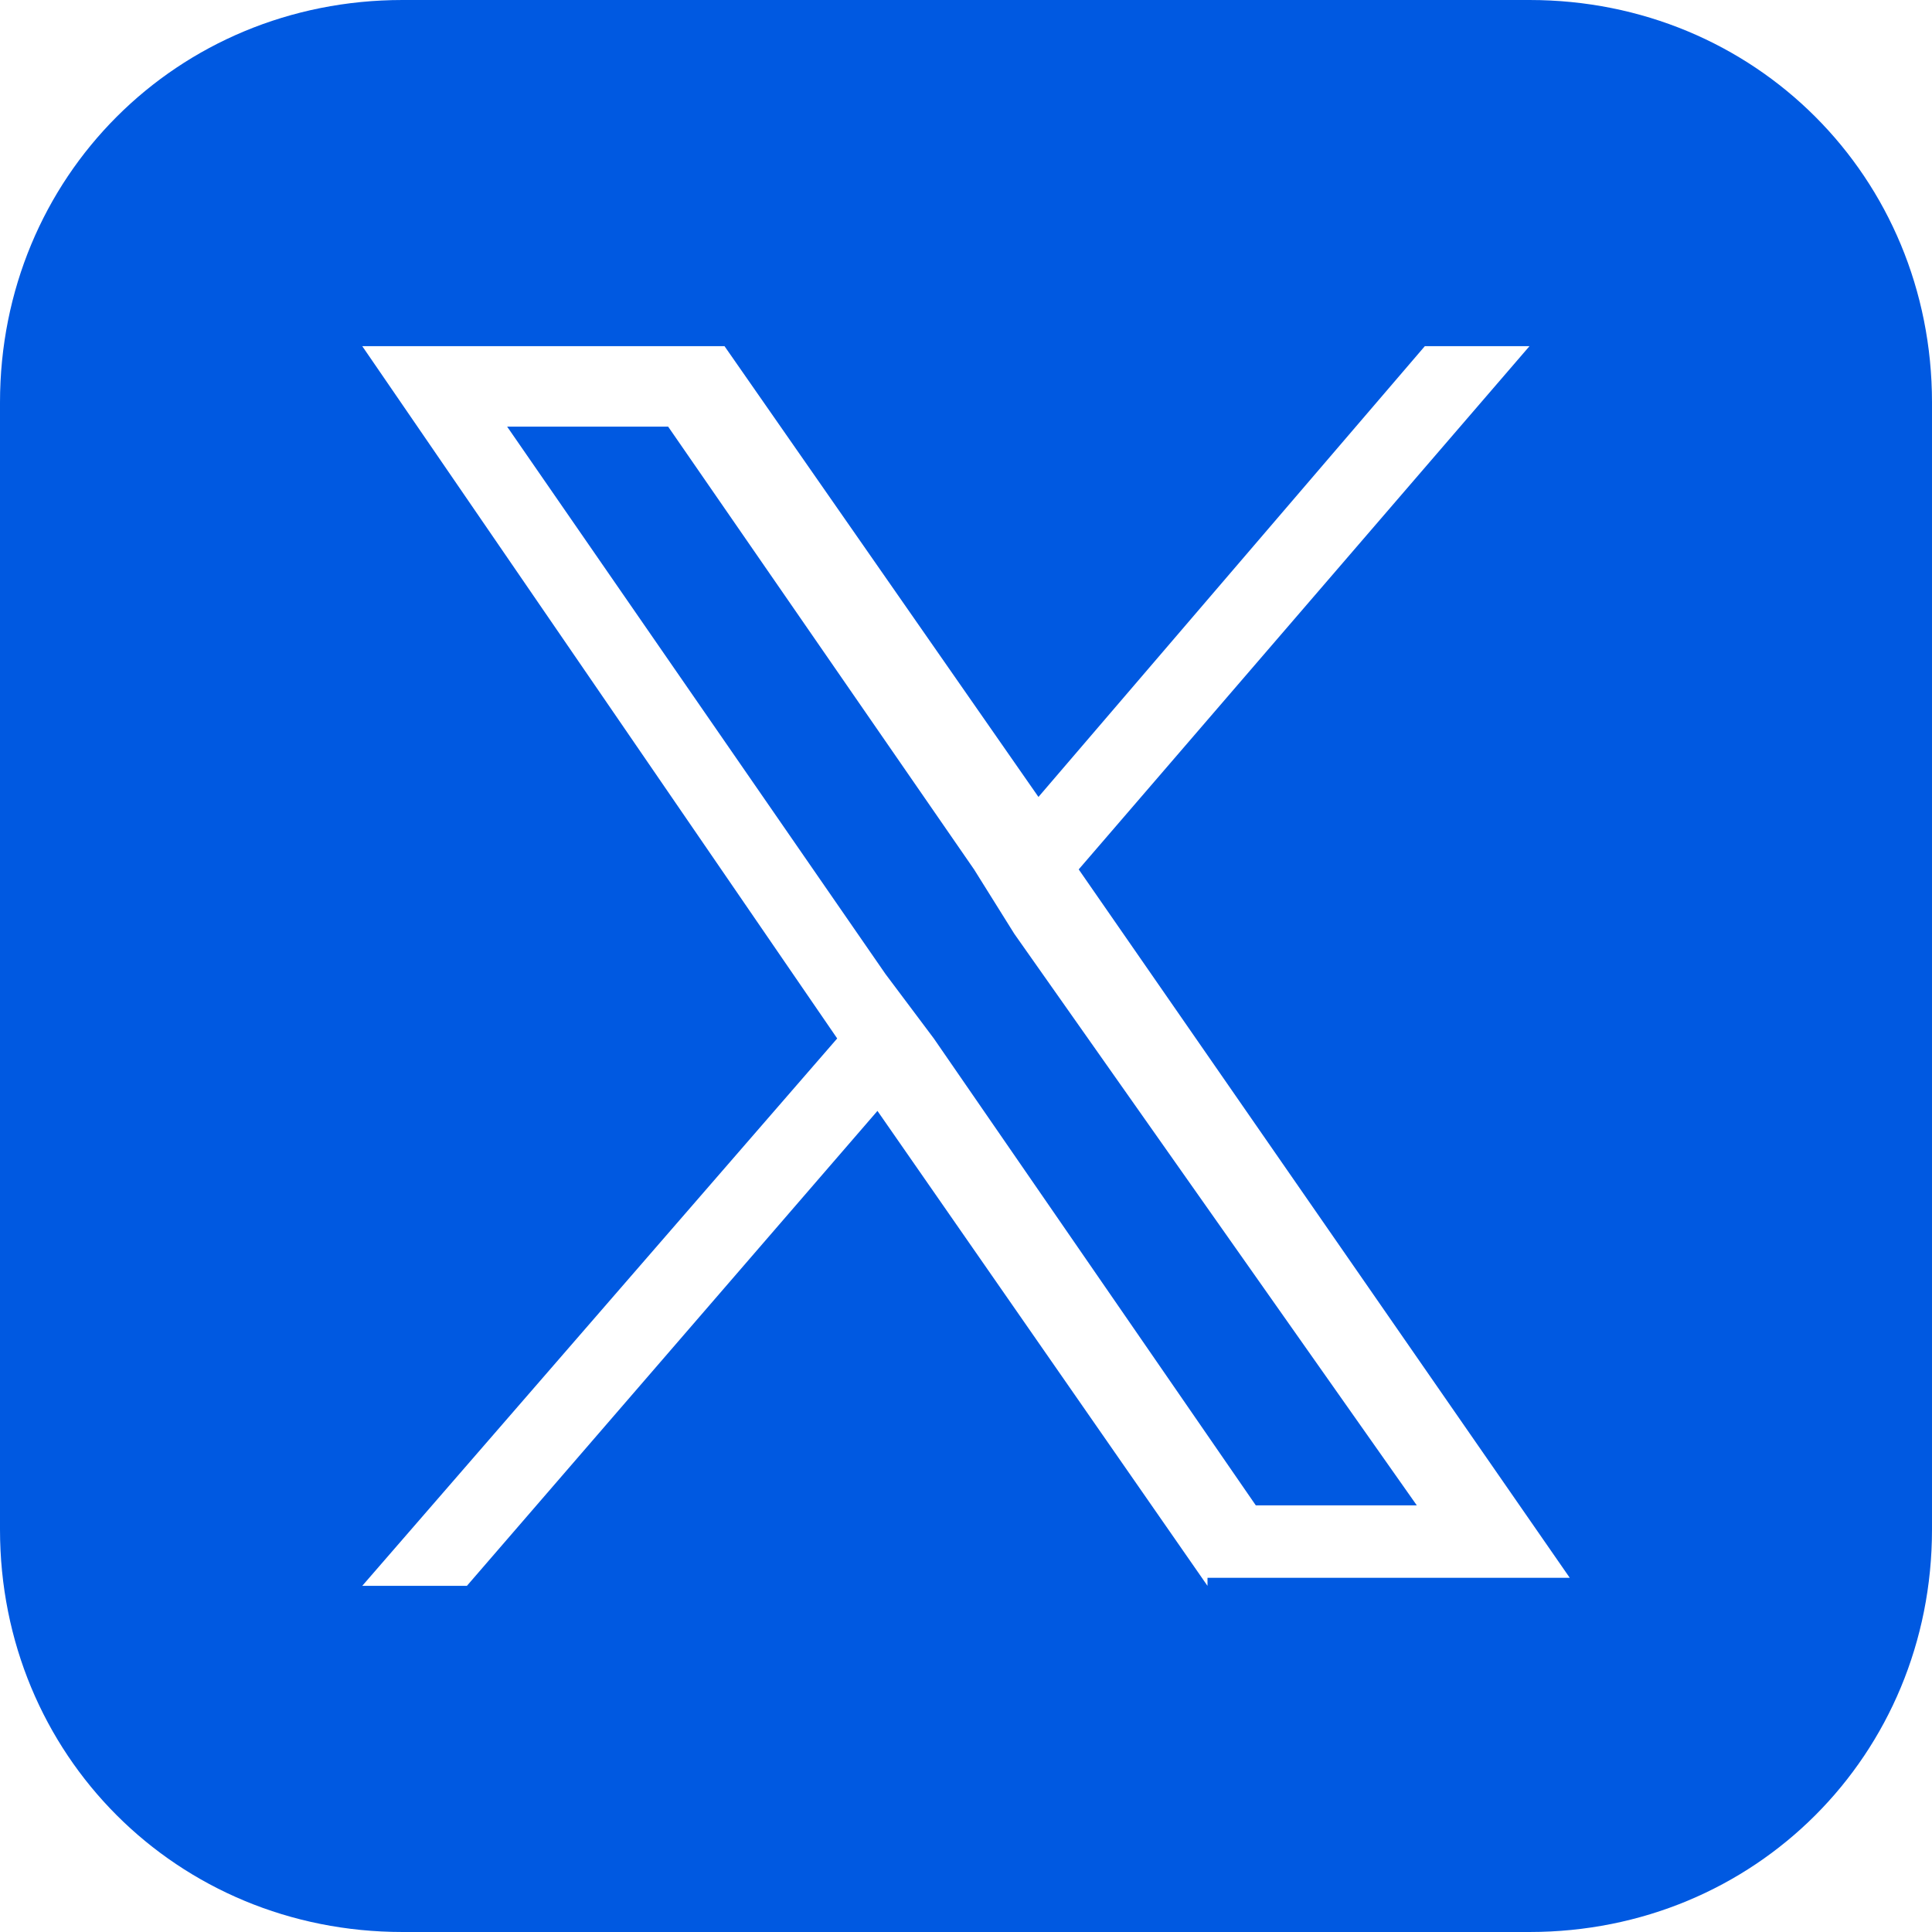 <?xml version="1.0" encoding="UTF-8"?> <svg xmlns="http://www.w3.org/2000/svg" xmlns:xlink="http://www.w3.org/1999/xlink" version="1.1" id="Capa_1" x="0px" y="0px" viewBox="0 0 24 24" style="enable-background:new 0 0 24 24;" xml:space="preserve"> <style type="text/css"> .st0{fill:#0059E1;} </style> <g id="Page-1"> <g id="twitter-iris"> <path id="Shape" class="st0" d="M19,0H5C2.2,0,0,2.2,0,5v14c0,2.8,2.2,5,5,5h14c2.8,0,5-2.2,5-5V5C24,2.2,21.8,0,19,0z M15,19.7 l-4.1-5.9l-5.1,5.9H4.5l5.9-6.8L4.5,4.3H9l3.9,5.6l4.8-5.6H19l-5.6,6.5l6.1,8.8H15z M12.1,10.8L8.3,5.3h-2l4.7,6.8l0.6,0.8l4,5.8 h2l-5-7.1L12.1,10.8z"></path> </g> </g> </svg> 